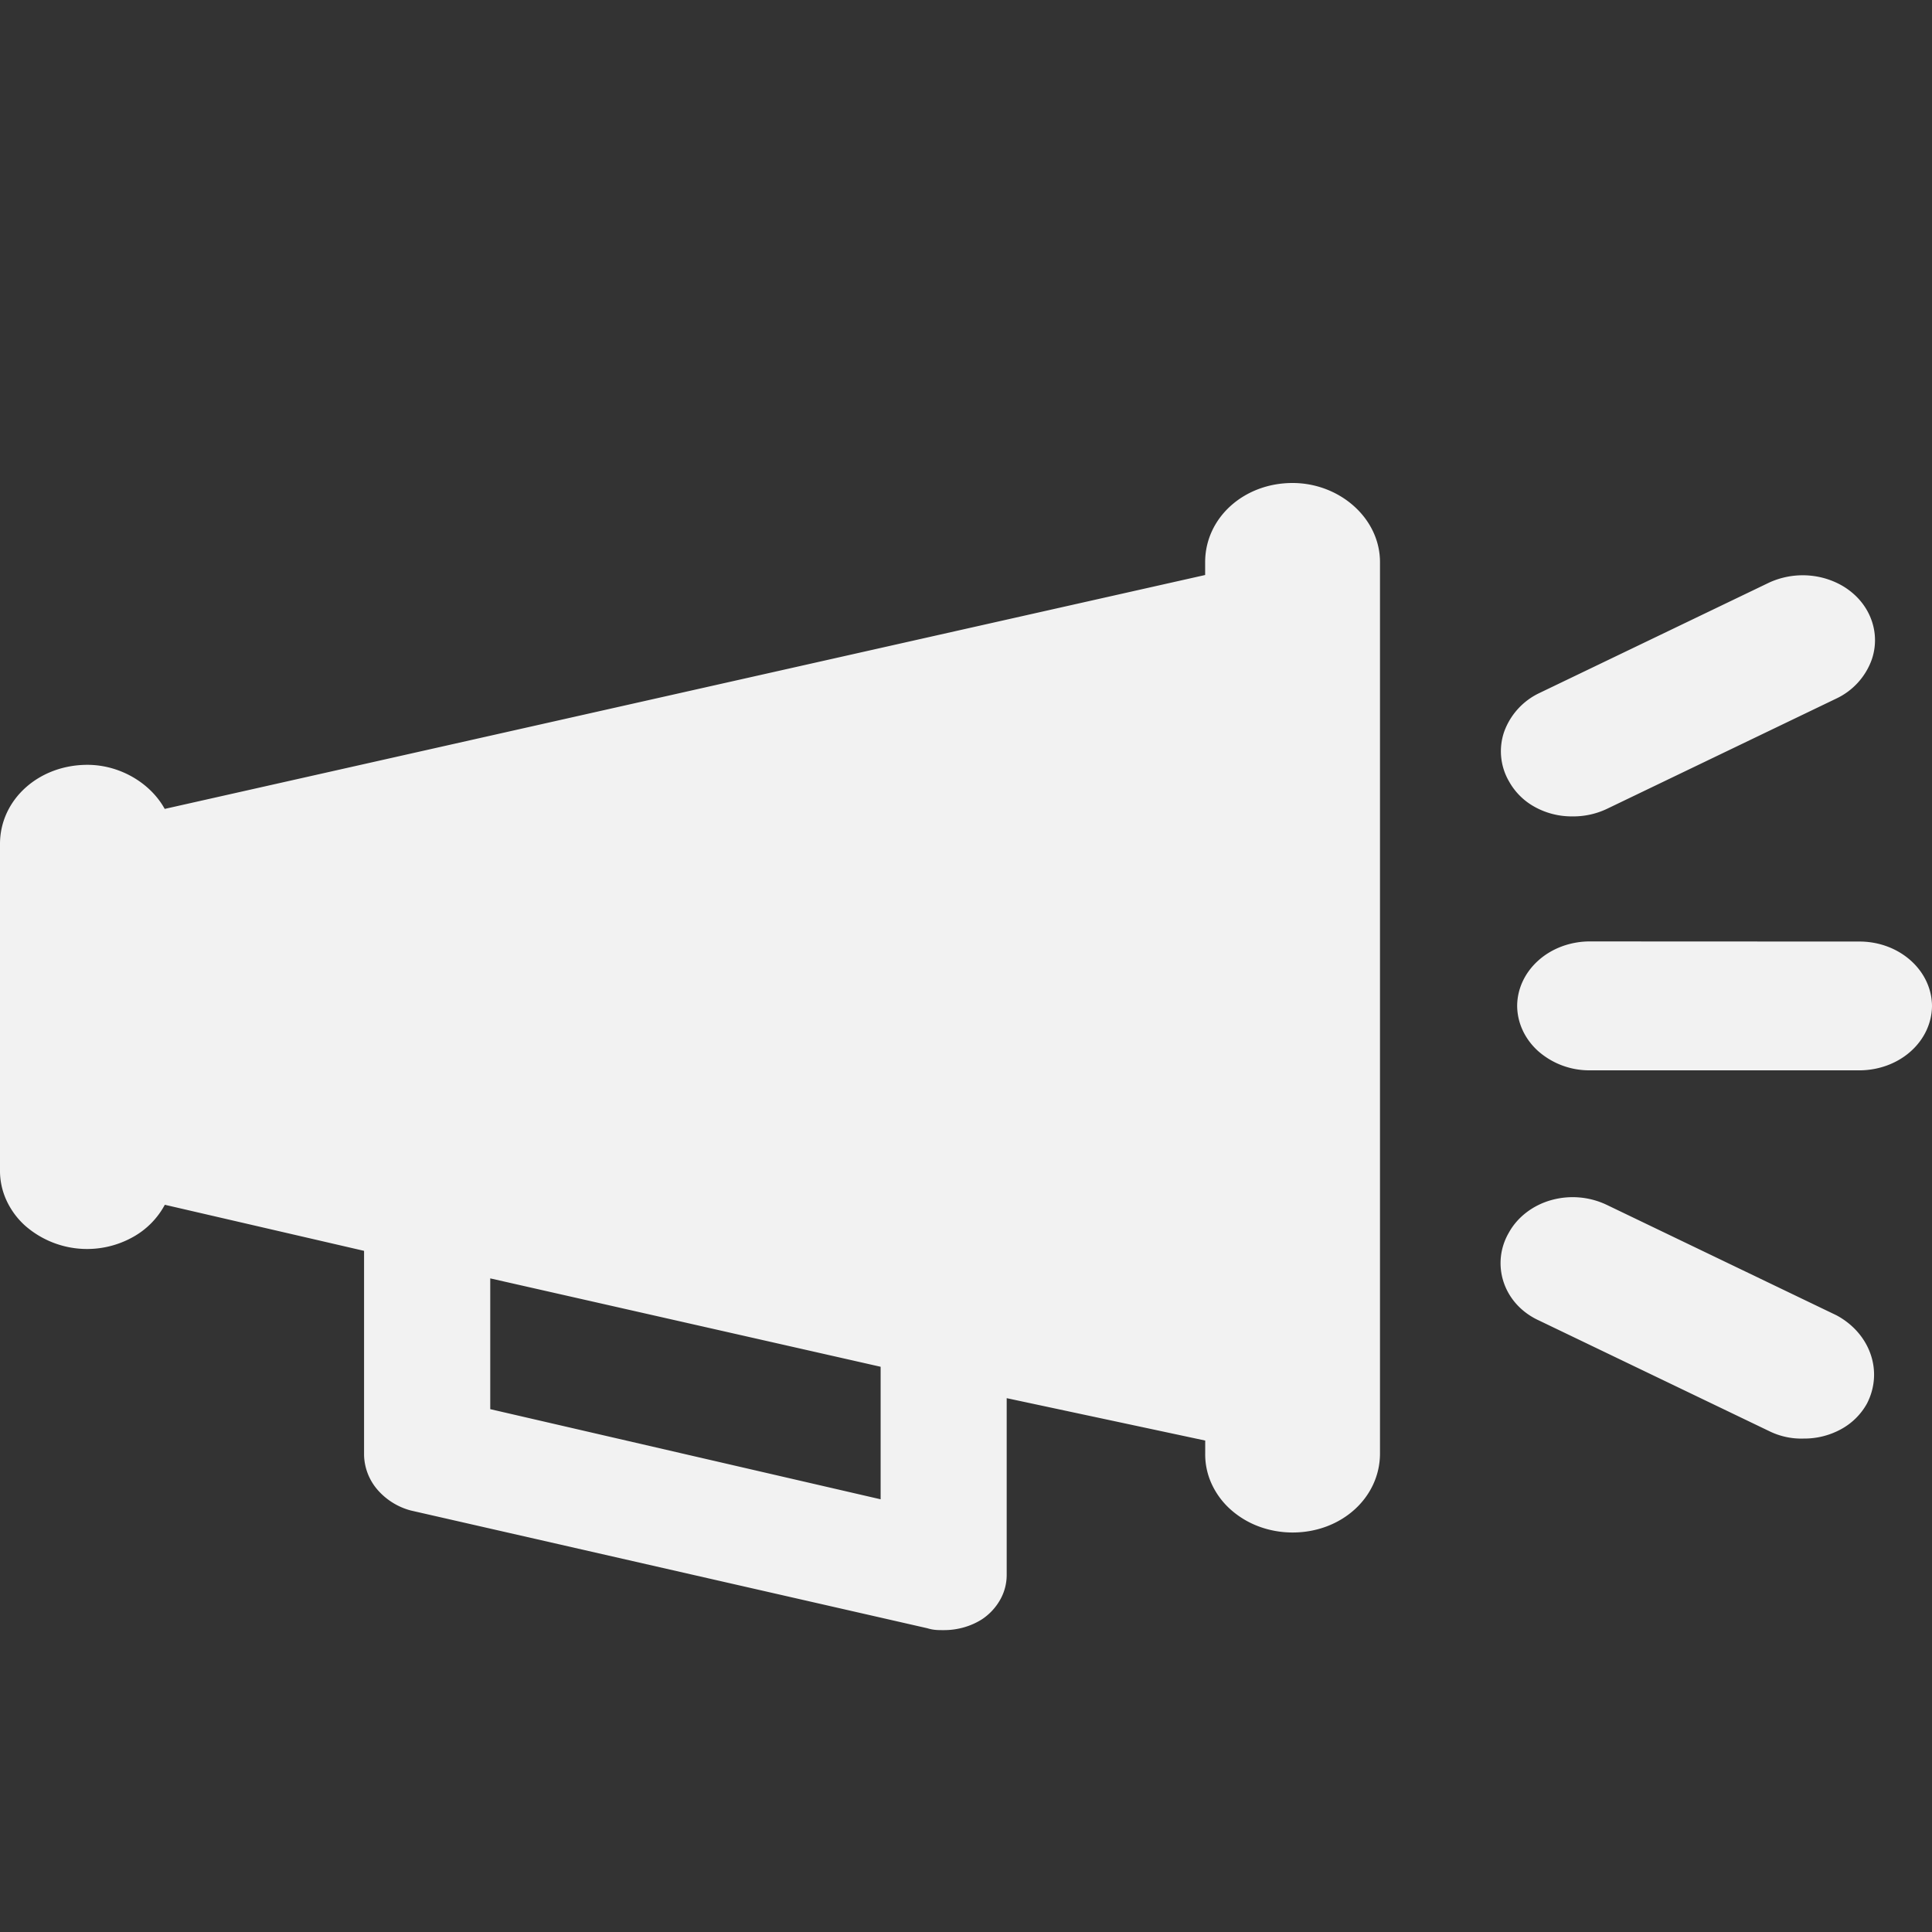 <?xml version="1.0" encoding="UTF-8" standalone="no"?>
<svg
   width="32"
   height="32"
   viewBox="0 0 32 32"
   version="1.1"
   id="svg1"
   sodipodi:docname="horn.svg"
   inkscape:version="1.3.2 (1:1.3.2+202311252150+091e20ef0f)"
   xmlns:inkscape="http://www.inkscape.org/namespaces/inkscape"
   xmlns:sodipodi="http://sodipodi.sourceforge.net/DTD/sodipodi-0.dtd"
   xmlns="http://www.w3.org/2000/svg"
   xmlns:svg="http://www.w3.org/2000/svg">
  <rect x="0" y="0" width="32" height="32" fill="#333333" stroke="none"/>
  <defs
     id="defs1" />
  <sodipodi:namedview
     id="namedview1"
     pagecolor="#ffffff"
     bordercolor="#000000"
     borderopacity="0.25"
     inkscape:showpageshadow="2"
     inkscape:pageopacity="0.0"
     inkscape:pagecheckerboard="0"
     inkscape:deskcolor="#d1d1d1"
     inkscape:zoom="17.75"
     inkscape:cx="15.971831"
     inkscape:cy="16"
     inkscape:window-width="1920"
     inkscape:window-height="768"
     inkscape:window-x="0"
     inkscape:window-y="0"
     inkscape:window-maximized="1"
     inkscape:current-layer="svg1" />
  <title
     id="title1">horn</title>
  <path
     fill="#000"
     fill-rule="evenodd"
     d="M21.41 8c.774 0 1.447.58 1.447 1.311v14.762c0 .732-.64 1.31-1.447 1.31-.192 0-.383-.034-.56-.1a1.47 1.47 0 0 1-.472-.285 1.288 1.288 0 0 1-.312-.426 1.168 1.168 0 0 1-.104-.5v-.212l-3.288-.702v2.927a.832.832 0 0 1-.106.408.947.947 0 0 1-.298.324c-.186.12-.41.184-.64.183-.1 0-.168 0-.27-.031l-8.554-1.95a1.106 1.106 0 0 1-.555-.346.911.911 0 0 1-.221-.57v-3.385l-3.3-.763a1.33 1.33 0 0 1-.522.531 1.557 1.557 0 0 1-1.792-.185 1.289 1.289 0 0 1-.312-.426 1.171 1.171 0 0 1-.104-.5v-5.397c0-.733.64-1.31 1.448-1.31.54 0 1.045.303 1.28.73l17.233-3.874v-.213c0-.733.64-1.311 1.447-1.311h.002zM8.12 21.174v2.166l6.466 1.493v-2.195L8.12 21.174zm16.874-.762c.07-.126.168-.238.288-.33.12-.092.26-.162.41-.204a1.315 1.315 0 0 1 .918.077l3.807 1.83c.271.145.473.375.566.645.094.27.072.56-.06.817a1.08 1.08 0 0 1-.429.425 1.263 1.263 0 0 1-.617.155 1.2 1.2 0 0 1-.571-.122l-3.808-1.83c-.607-.274-.808-.946-.504-1.463zm5.827-4.817c.314.005.613.12.833.32.22.199.344.467.346.746-.002.28-.126.548-.346.747-.22.2-.52.314-.833.32h-4.512a1.28 1.28 0 0 1-.834-.32c-.22-.199-.344-.467-.346-.747.001-.28.125-.548.346-.748.22-.2.52-.314.834-.32l4.512.002zm-1.515-5.947a1.337 1.337 0 0 1 .914-.07c.15.043.29.11.41.201.12.09.219.201.291.326.146.254.175.55.08.823a1.138 1.138 0 0 1-.583.641L26.61 13.4a1.3 1.3 0 0 1-.571.122 1.262 1.262 0 0 1-.617-.156 1.08 1.08 0 0 1-.428-.424.993.993 0 0 1-.08-.823 1.14 1.14 0 0 1 .585-.641l3.807-1.83z"
     id="path1"
     style="fill:#f2f2f2;fill-opacity:1" />
</svg>
